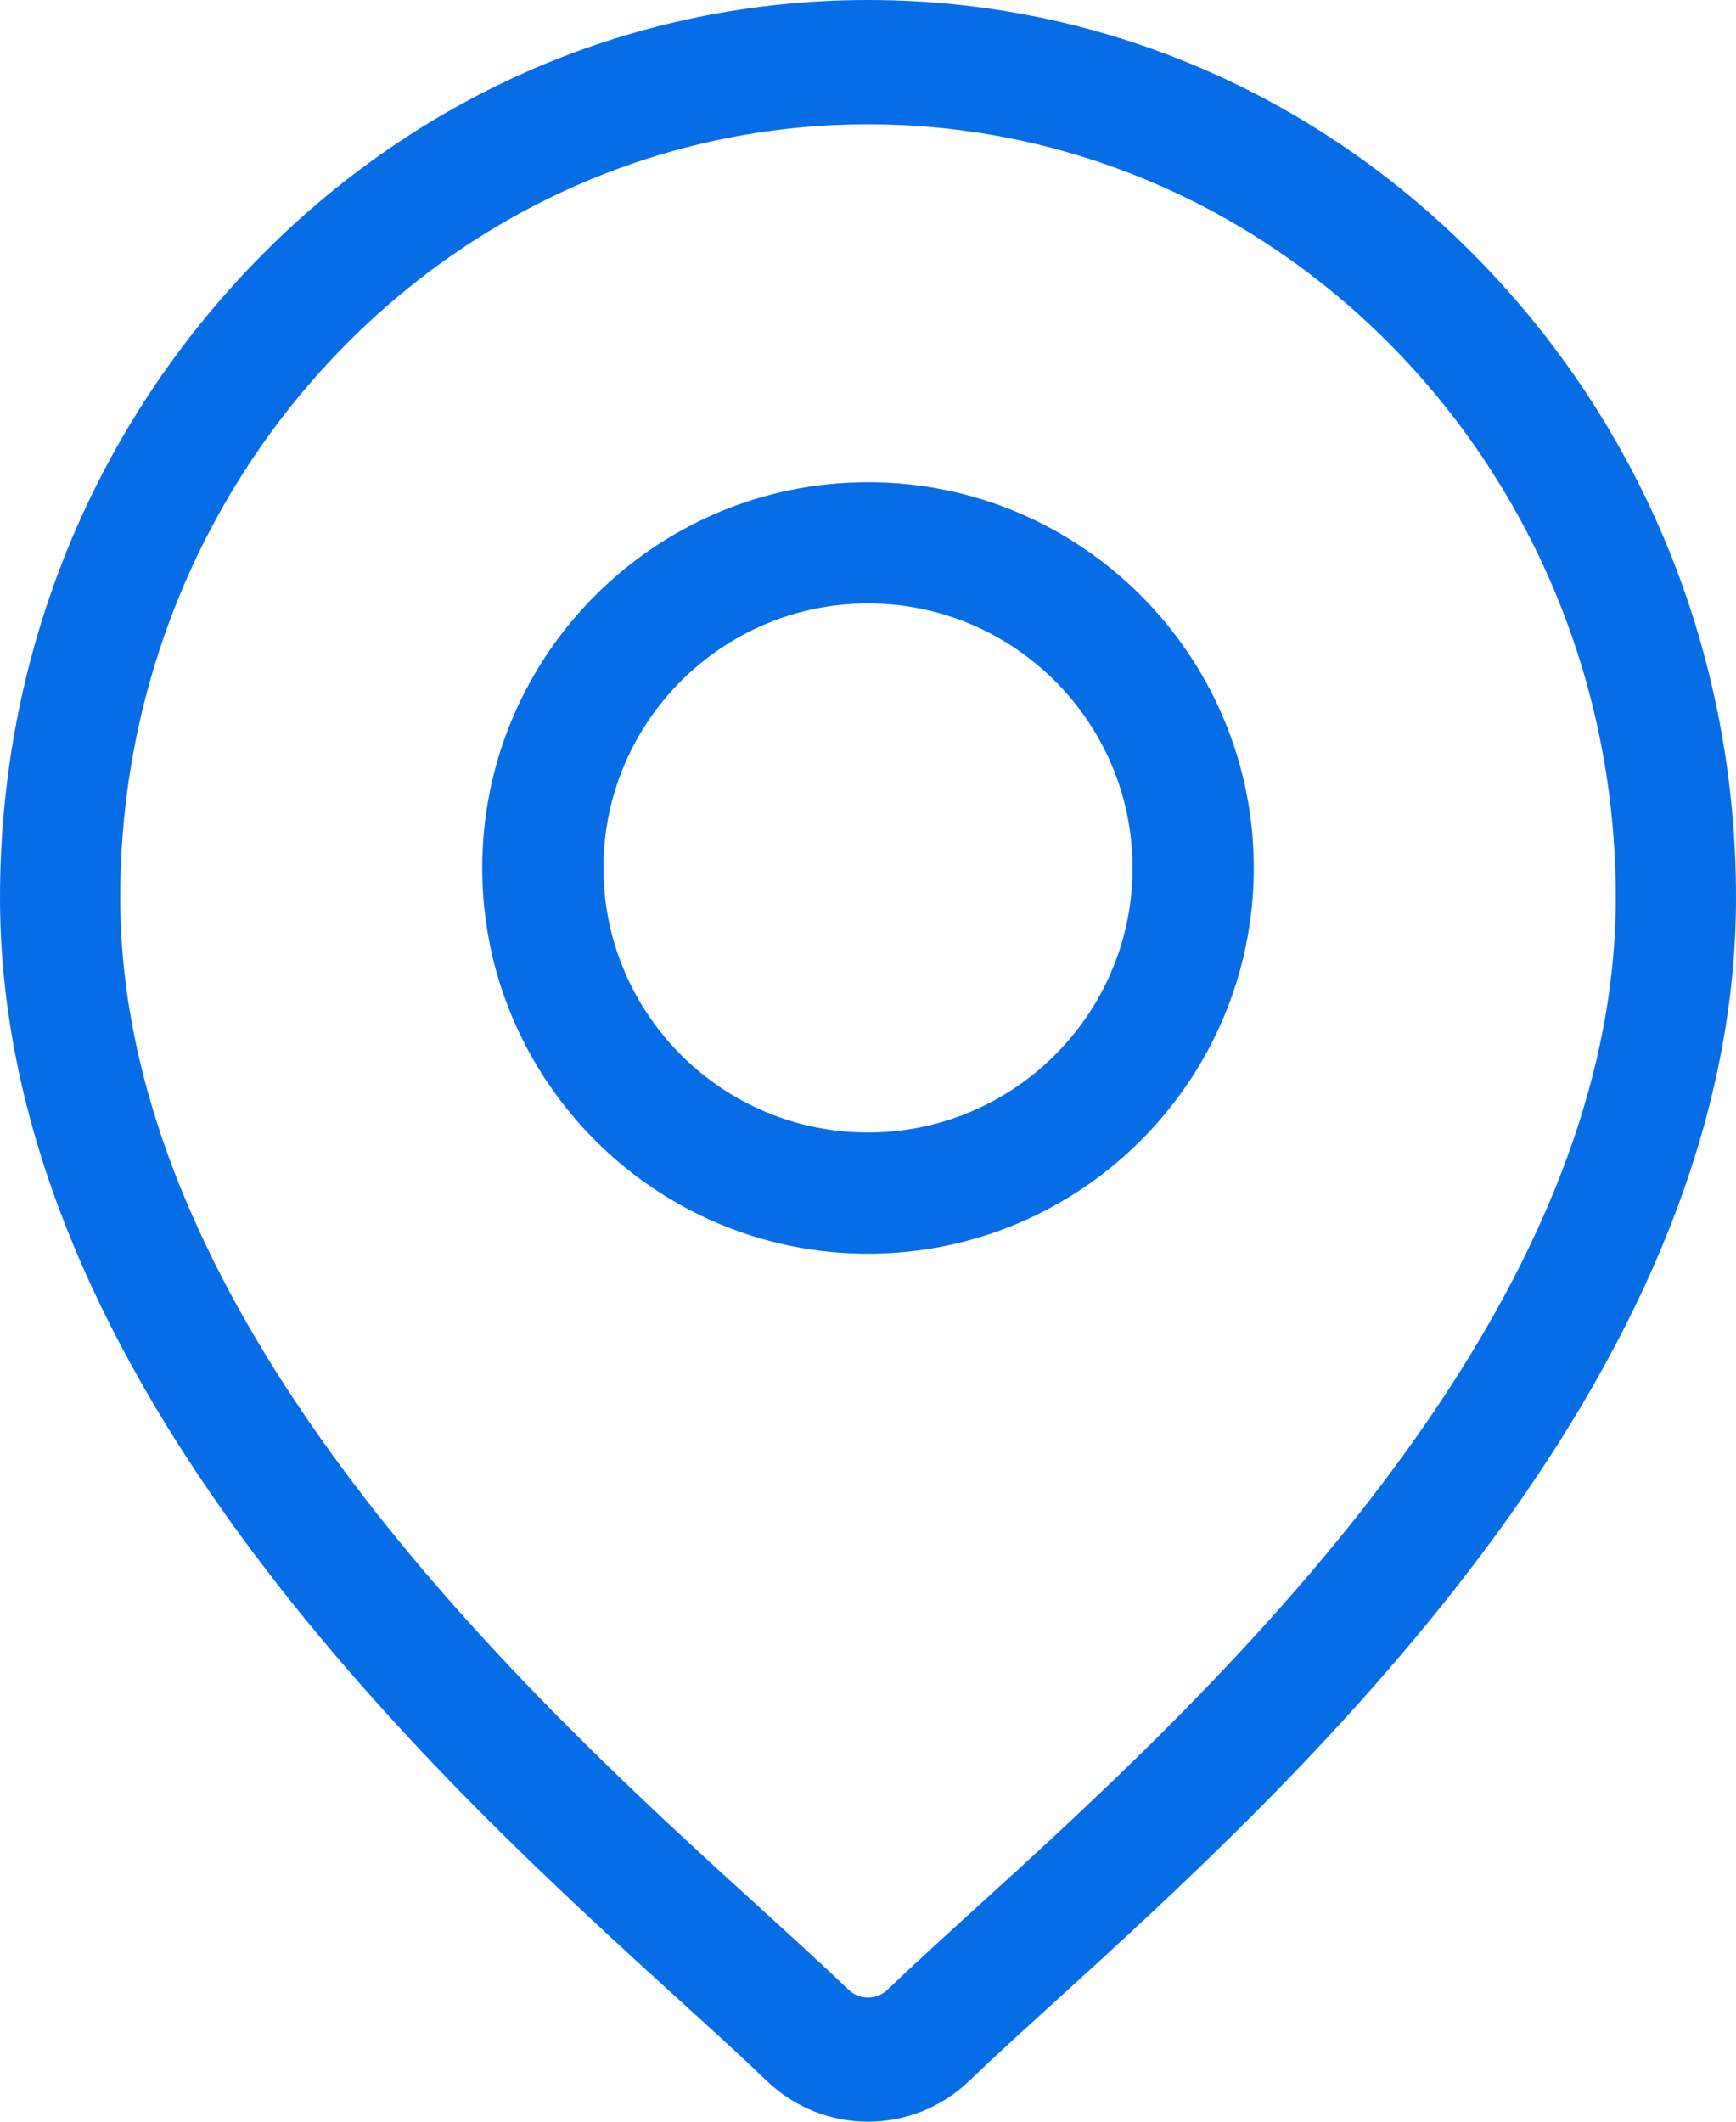 <svg width="36" height="44" viewBox="0 0 36 44" fill="none" xmlns="http://www.w3.org/2000/svg">
<path d="M30.728 5.451C27.328 1.936 22.808 0 18 0C13.192 0 8.672 1.936 5.272 5.451C1.872 8.966 0 13.639 0 18.61C0 28.666 9.196 37.029 14.137 41.523C14.824 42.147 15.417 42.686 15.889 43.143C16.481 43.714 17.241 44 18 44C18.76 44 19.519 43.714 20.111 43.143C20.583 42.686 21.176 42.147 21.863 41.523C26.804 37.029 36 28.666 36 18.61C36 13.639 34.128 8.966 30.728 5.451ZM20.216 39.588C19.515 40.226 18.909 40.777 18.409 41.259C18.18 41.481 17.82 41.481 17.591 41.259C17.091 40.777 16.485 40.226 15.784 39.587C11.139 35.363 2.493 27.5 2.493 18.61C2.493 9.77 9.449 2.578 18 2.578C26.55 2.578 33.507 9.77 33.507 18.61C33.507 27.5 24.861 35.363 20.216 39.588Z" fill="#076DE7"/>
<path d="M18 10C13.589 10 10 13.589 10 18C10 22.411 13.589 26 18 26C22.411 26 26 22.411 26 18C26 13.589 22.411 10 18 10ZM18 23.486C14.975 23.486 12.514 21.025 12.514 18C12.514 14.975 14.975 12.514 18 12.514C21.025 12.514 23.486 14.975 23.486 18C23.486 21.025 21.025 23.486 18 23.486Z" fill="#076DE7"/>
</svg>
